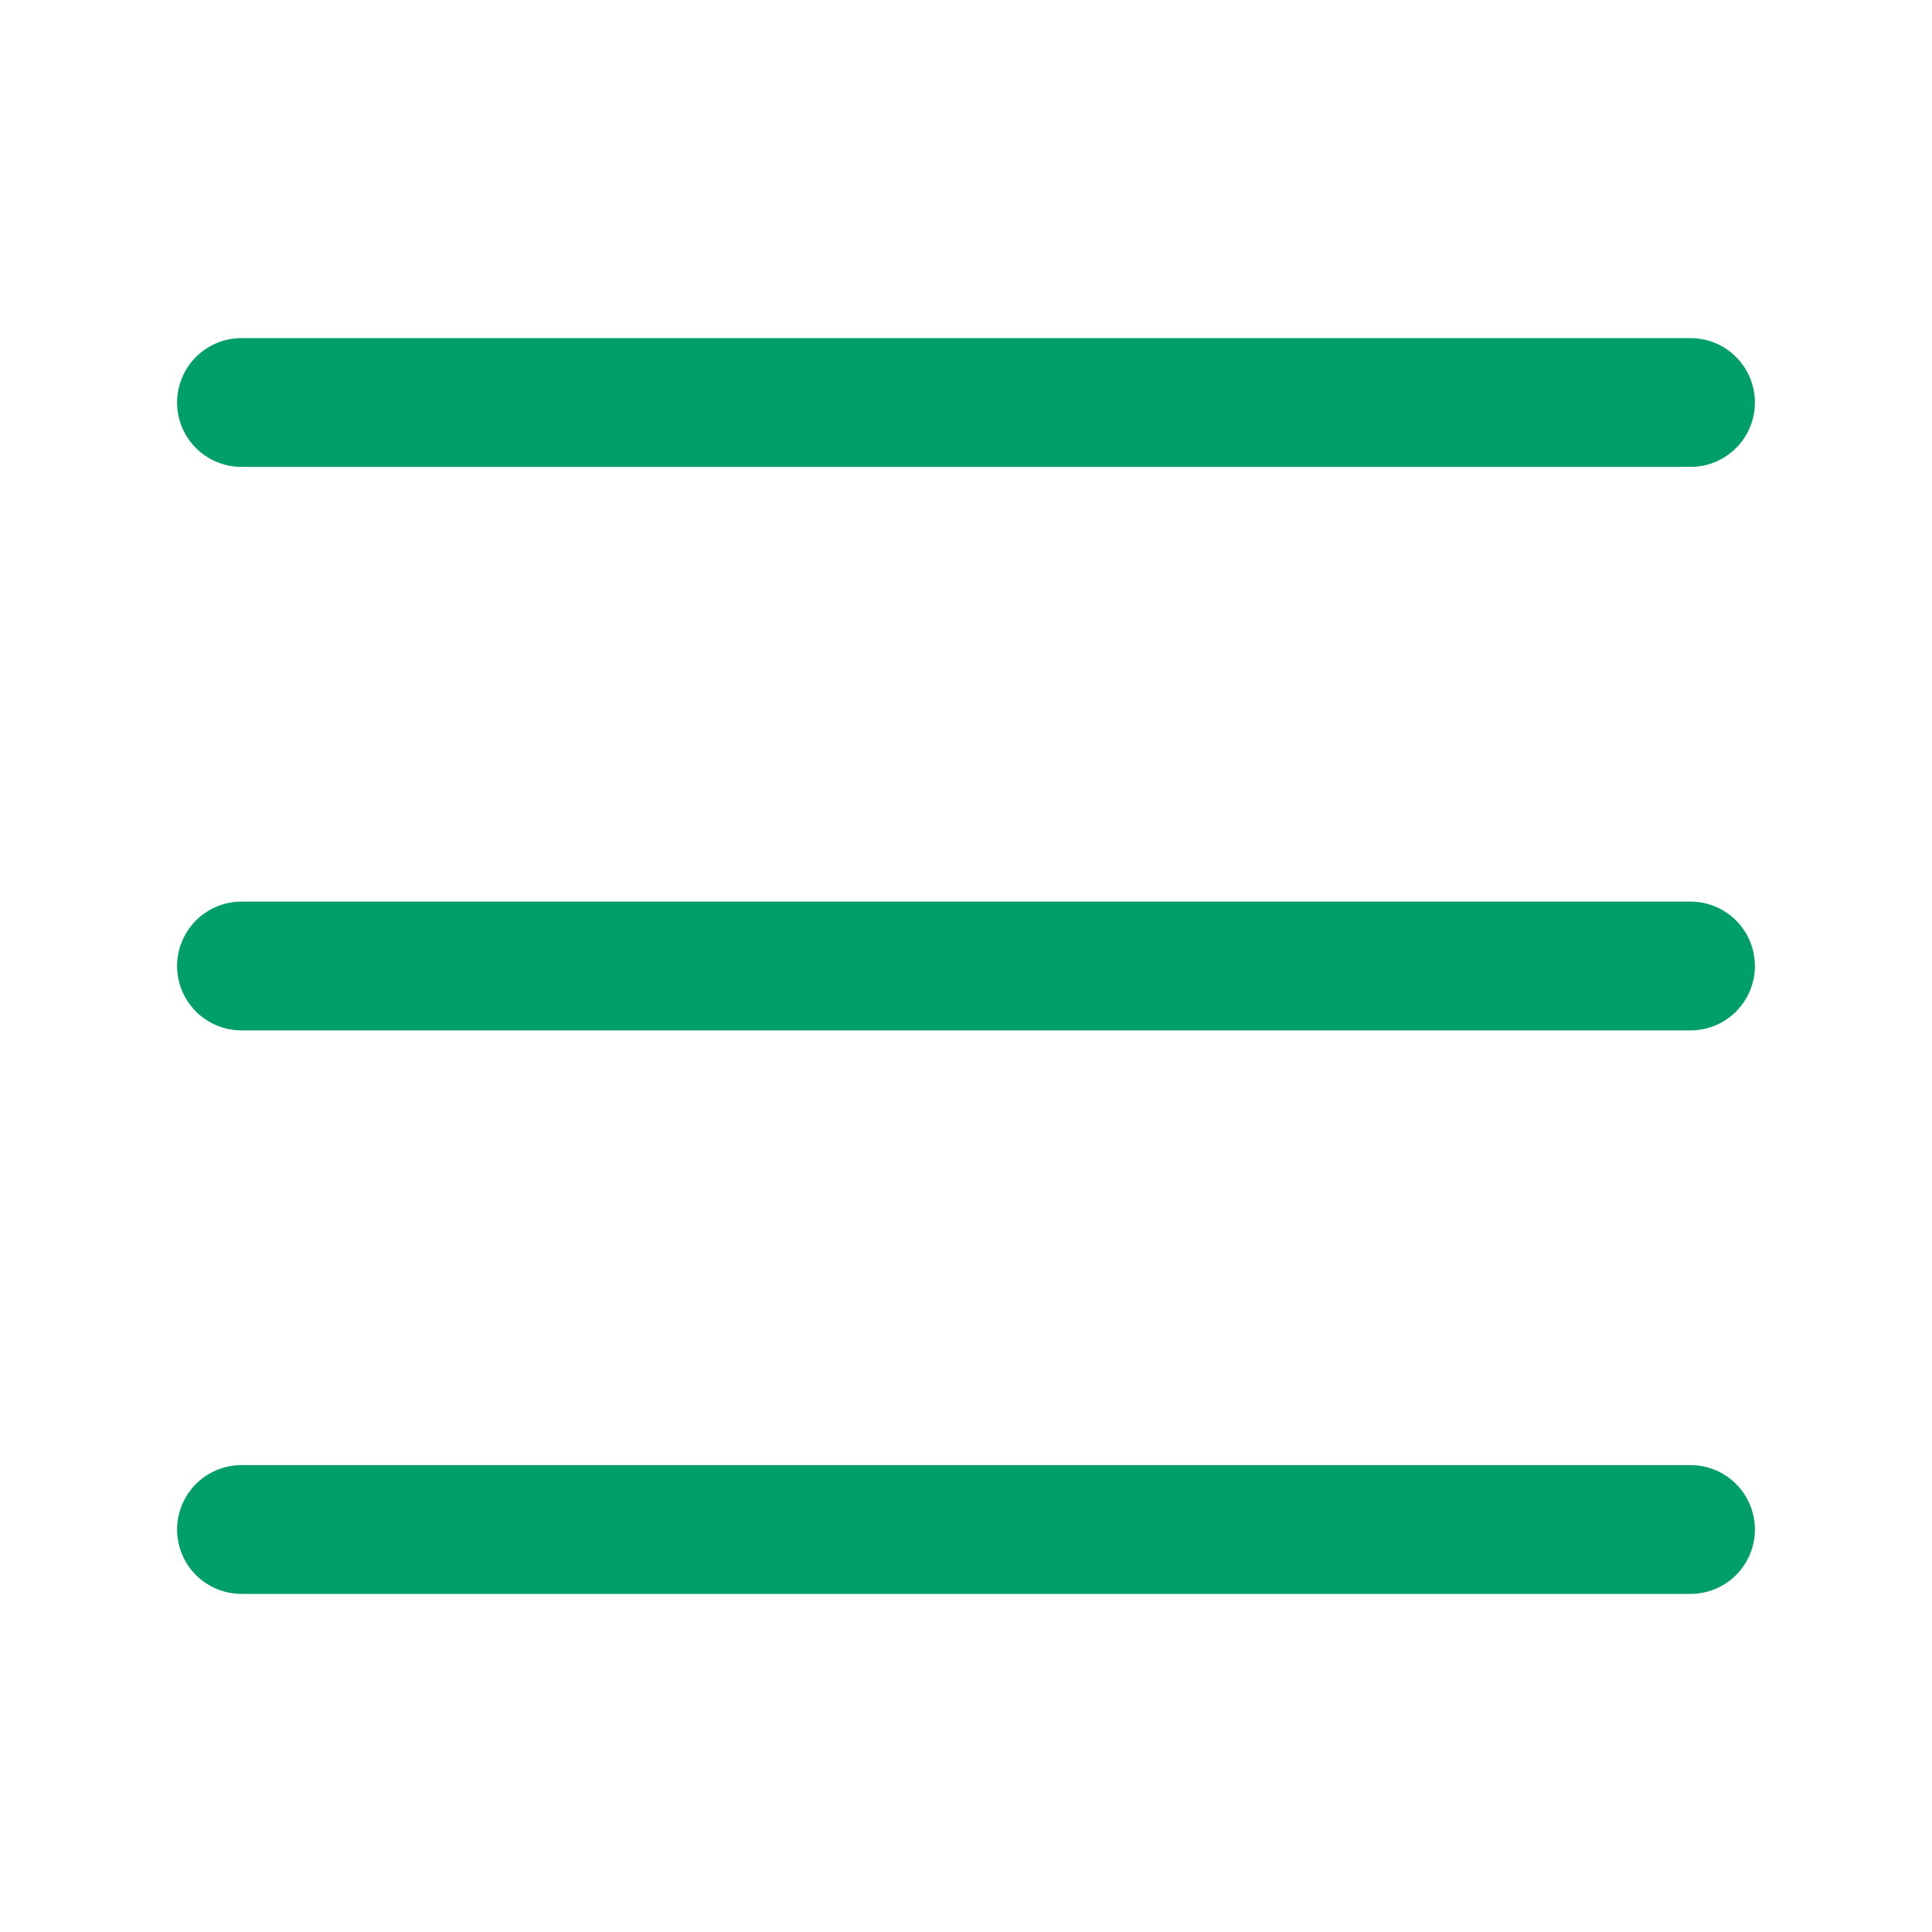 <svg width="24" height="24" viewBox="0 0 24 24" fill="none" xmlns="http://www.w3.org/2000/svg">
    <path d="M3 5L21 5" stroke="#009F6A" stroke-width="1.6" stroke-linecap="round" stroke-linejoin="round"/>
    <path d="M3 12L21 12" stroke="#009F6A" stroke-width="1.6" stroke-linecap="round" stroke-linejoin="round"/>
    <path d="M3 19L21 19" stroke="#009F6A" stroke-width="1.6" stroke-linecap="round" stroke-linejoin="round"/>
</svg>
